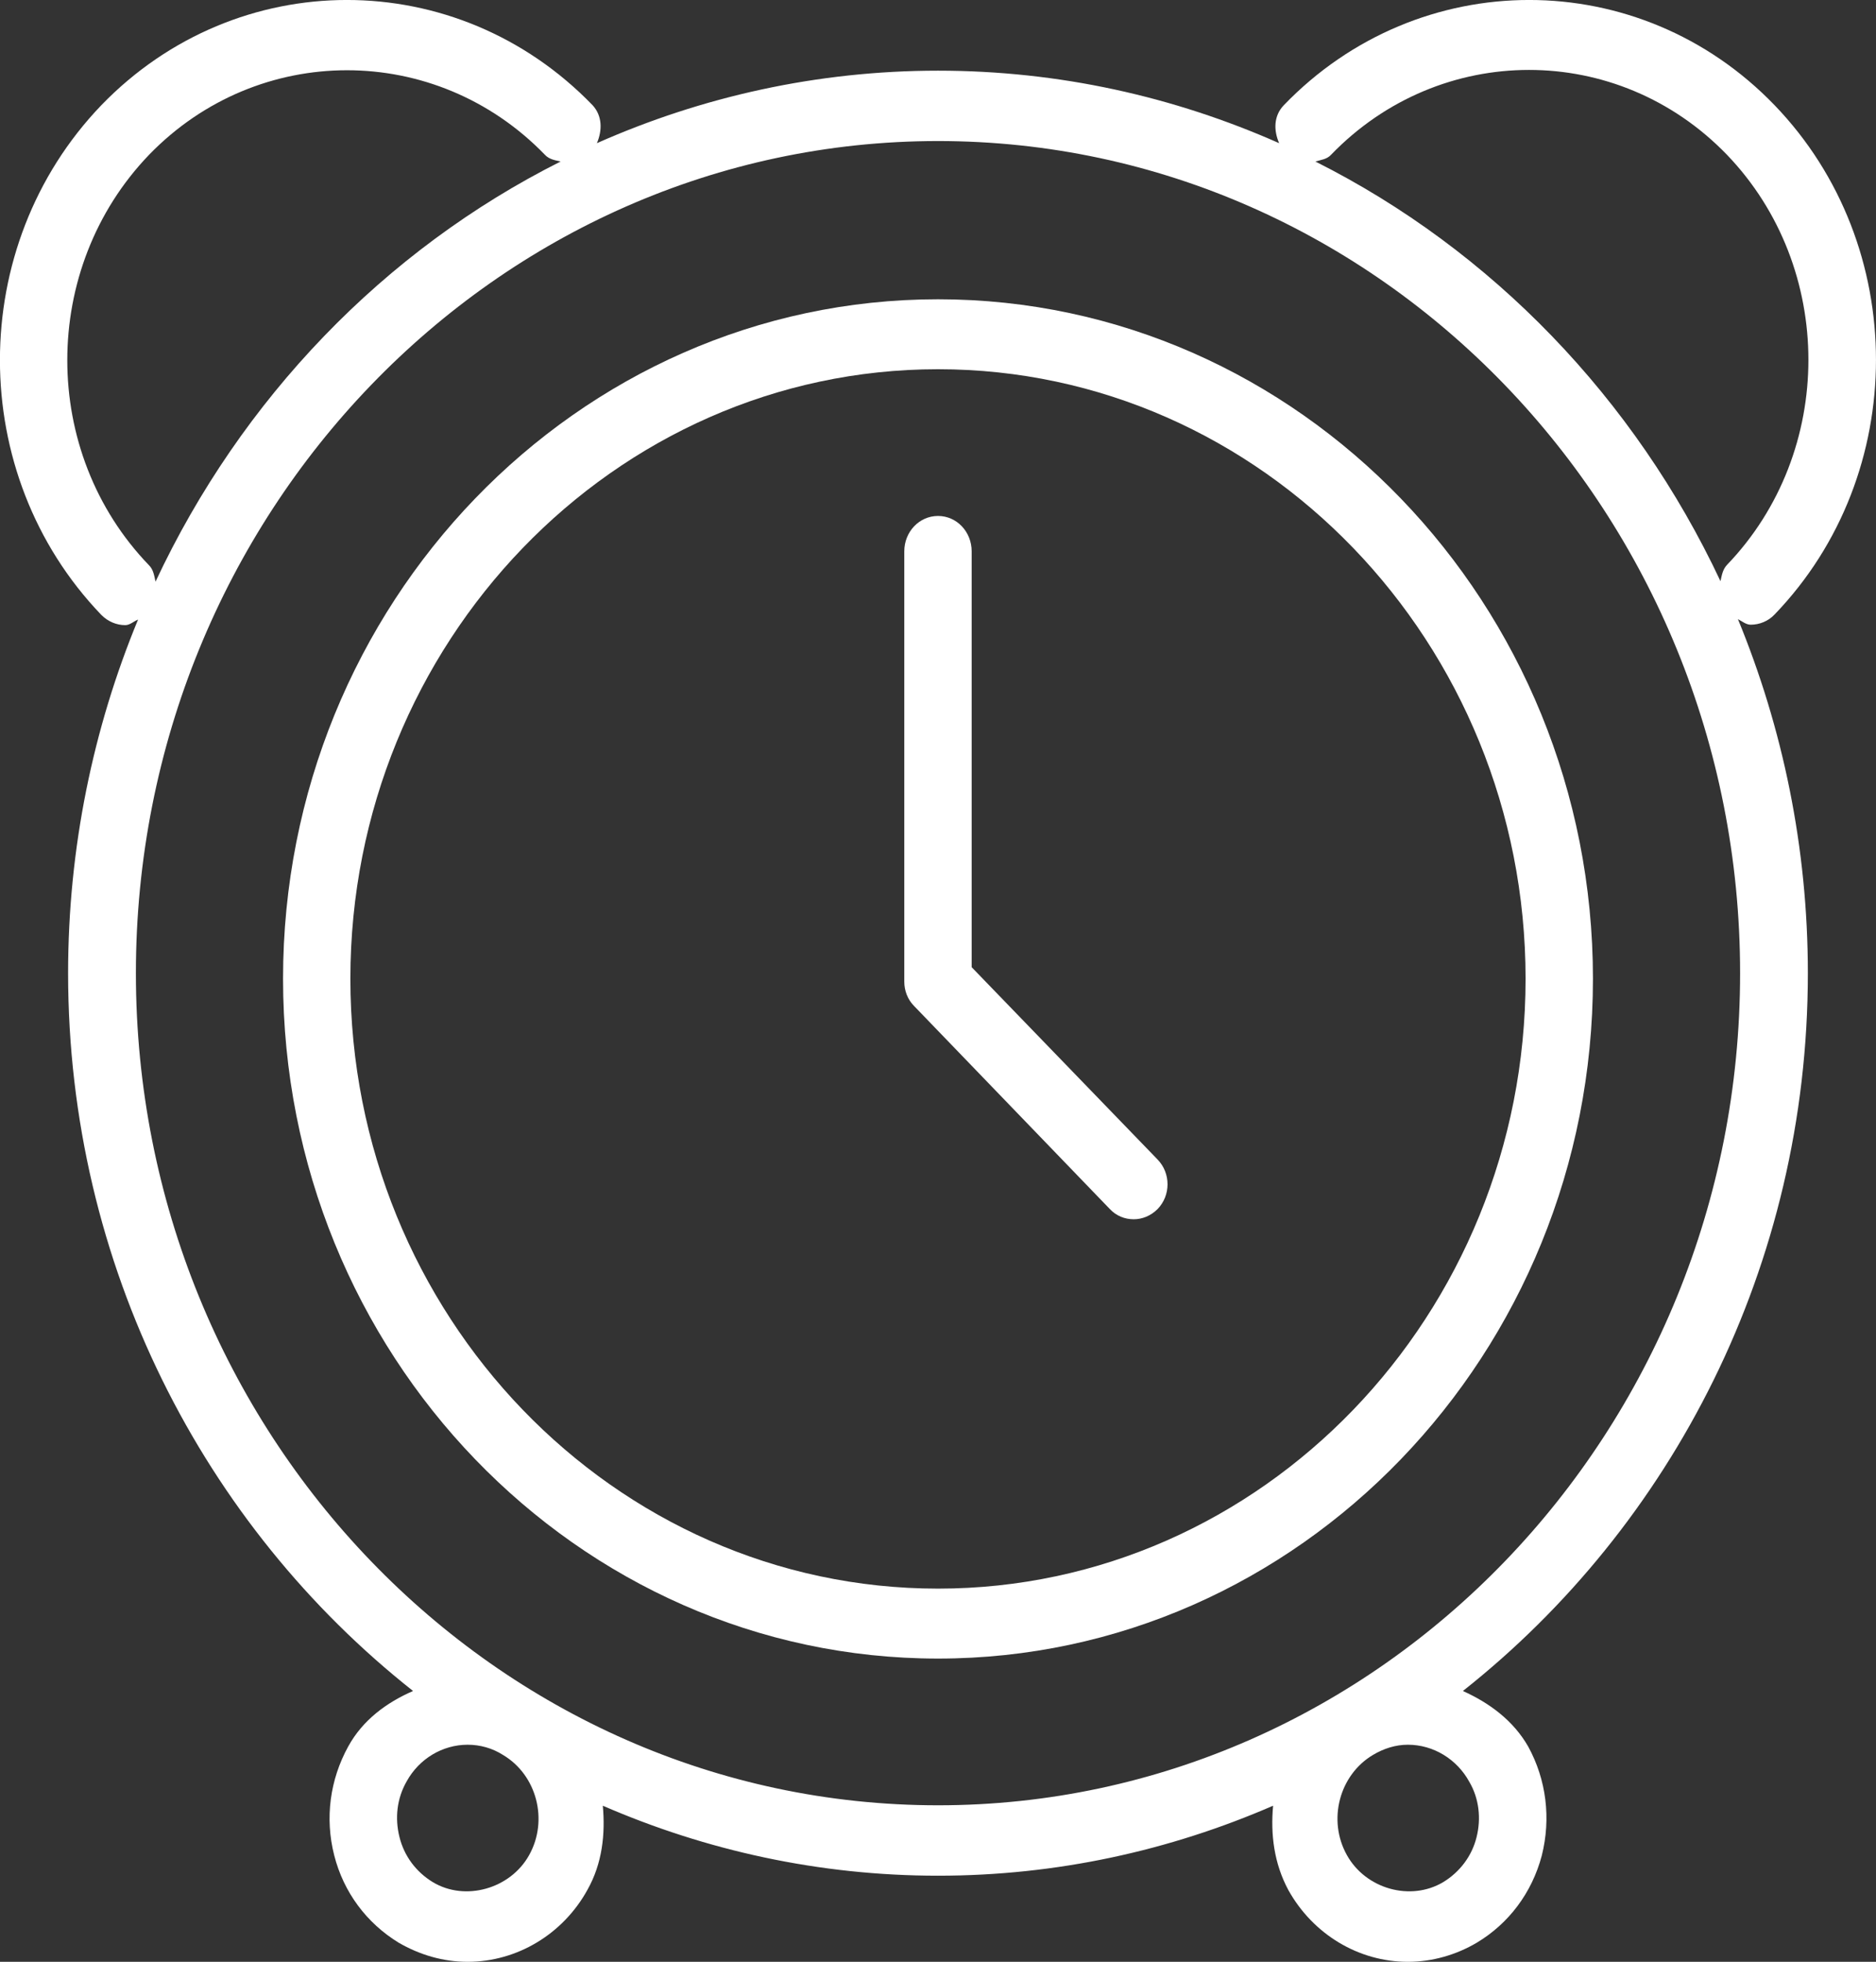 <?xml version="1.0" encoding="utf-8"?>
<!-- Generator: Adobe Illustrator 15.0.0, SVG Export Plug-In . SVG Version: 6.00 Build 0)  -->
<!DOCTYPE svg PUBLIC "-//W3C//DTD SVG 1.1//EN" "http://www.w3.org/Graphics/SVG/1.1/DTD/svg11.dtd">
<svg version="1.1" id="Capa_1" xmlns="http://www.w3.org/2000/svg" xmlns:xlink="http://www.w3.org/1999/xlink" x="0px" y="0px"
	 width="43.995px" height="45.997px" viewBox="0 0 43.995 45.997" enable-background="new 0 0 43.995 45.997" xml:space="preserve">
<rect x="0" y="0" width="43.995" height="45.997" fill="#333333" stroke="none"/>
<g>
	<path fill-rule="evenodd" clip-rule="evenodd" fill="#FFFFFF" d="M40.498,13.247c-0.101,0.109-0.121,0.25-0.15,0.38
		c-2.01-4.28-5.359-7.76-9.5-9.84c0.13-0.04,0.27-0.05,0.369-0.16c2.561-2.65,6.721-2.65,9.281,0
		C43.047,6.277,43.047,10.597,40.498,13.247z M40.808,22.817c0,10.76-8.44,19.51-18.81,19.51c-10.371,0-18.811-8.75-18.811-19.51
		s8.439-19.51,18.811-19.51C32.367,3.307,40.808,12.058,40.808,22.817z M34.457,41.776c0.23,0.391,0.281,0.861,0.17,1.301
		c-0.109,0.439-0.389,0.811-0.779,1.05c-0.77,0.46-1.82,0.16-2.26-0.63c-0.461-0.82-0.18-1.88,0.609-2.35
		c0.25-0.15,0.53-0.24,0.82-0.24C33.617,40.907,34.168,41.247,34.457,41.776z M12.408,43.497c-0.441,0.79-1.5,1.09-2.261,0.63
		c-0.39-0.239-0.67-0.61-0.78-1.06c-0.109-0.44-0.06-0.9,0.17-1.301c0.291-0.529,0.84-0.859,1.43-0.859c0.291,0,0.58,0.08,0.83,0.24
		C12.588,41.617,12.867,42.677,12.408,43.497z M3.498,3.627c2.56-2.64,6.719-2.64,9.279,0c0.1,0.11,0.24,0.13,0.37,0.16
		c-4.14,2.08-7.489,5.56-9.5,9.851c-0.03-0.141-0.05-0.281-0.149-0.381C0.938,10.607,0.938,6.287,3.498,3.627z M41.617,14.407
		c3.17-3.29,3.17-8.65,0-11.94c-3.17-3.29-8.34-3.29-11.51,0c-0.24,0.25-0.24,0.59-0.109,0.89c-2.461-1.09-5.16-1.7-8-1.7
		c-2.83,0-5.541,0.61-8,1.7c0.129-0.3,0.129-0.64-0.101-0.89c-3.181-3.29-8.34-3.29-11.521,0c-3.17,3.3-3.17,8.65,0,11.95
		c0.16,0.16,0.361,0.24,0.561,0.24c0.109,0,0.2-0.09,0.301-0.131c-1.051,2.541-1.641,5.351-1.641,8.291
		c0,6.859,3.189,12.959,8.09,16.83c-0.62,0.27-1.18,0.68-1.52,1.3c-0.43,0.78-0.551,1.68-0.33,2.55c0.22,0.87,0.76,1.59,1.51,2.05
		c0.5,0.29,1.05,0.45,1.619,0.45c1.16,0,2.24-0.65,2.811-1.689c0.35-0.621,0.42-1.311,0.36-1.971c2.42,1.051,5.079,1.641,7.86,1.641
		c2.789,0,5.439-0.59,7.859-1.641c-0.061,0.67,0.02,1.35,0.359,1.98c0.58,1.039,1.65,1.68,2.801,1.68c0.57,0,1.13-0.16,1.62-0.45
		c0.75-0.45,1.29-1.17,1.521-2.04c0.219-0.869,0.109-1.779-0.32-2.56c-0.35-0.61-0.91-1.021-1.53-1.3
		c4.899-3.871,8.09-9.971,8.09-16.83c0-2.95-0.59-5.75-1.64-8.301c0.1,0.051,0.189,0.131,0.3,0.131
		C41.258,14.647,41.467,14.567,41.617,14.407z"/>
	<path fill-rule="evenodd" clip-rule="evenodd" fill="#FFFFFF" d="M21.998,37.247c-7.601,0-13.781-6.42-13.781-14.3
		c0-7.87,6.181-14.29,13.781-14.29c7.6,0,13.779,6.42,13.779,14.29C35.777,30.827,29.598,37.247,21.998,37.247z M21.998,7.017
		c-8.471,0-15.36,7.15-15.36,15.93c0,8.79,6.89,15.94,15.36,15.94c8.469,0,15.359-7.15,15.359-15.94
		C37.357,14.167,30.467,7.017,21.998,7.017z"/>
	<path fill="#FFFFFF" d="M22.787,22.677v-9.75c0-0.459-0.35-0.83-0.789-0.83c-0.44,0-0.791,0.371-0.791,0.83v10.09
		c0,0.211,0.08,0.42,0.23,0.57l4.59,4.76c0.15,0.16,0.35,0.24,0.561,0.24c0.199,0,0.4-0.08,0.56-0.24c0.31-0.32,0.31-0.84,0-1.16
		L22.787,22.677z"/>
</g>
</svg>
